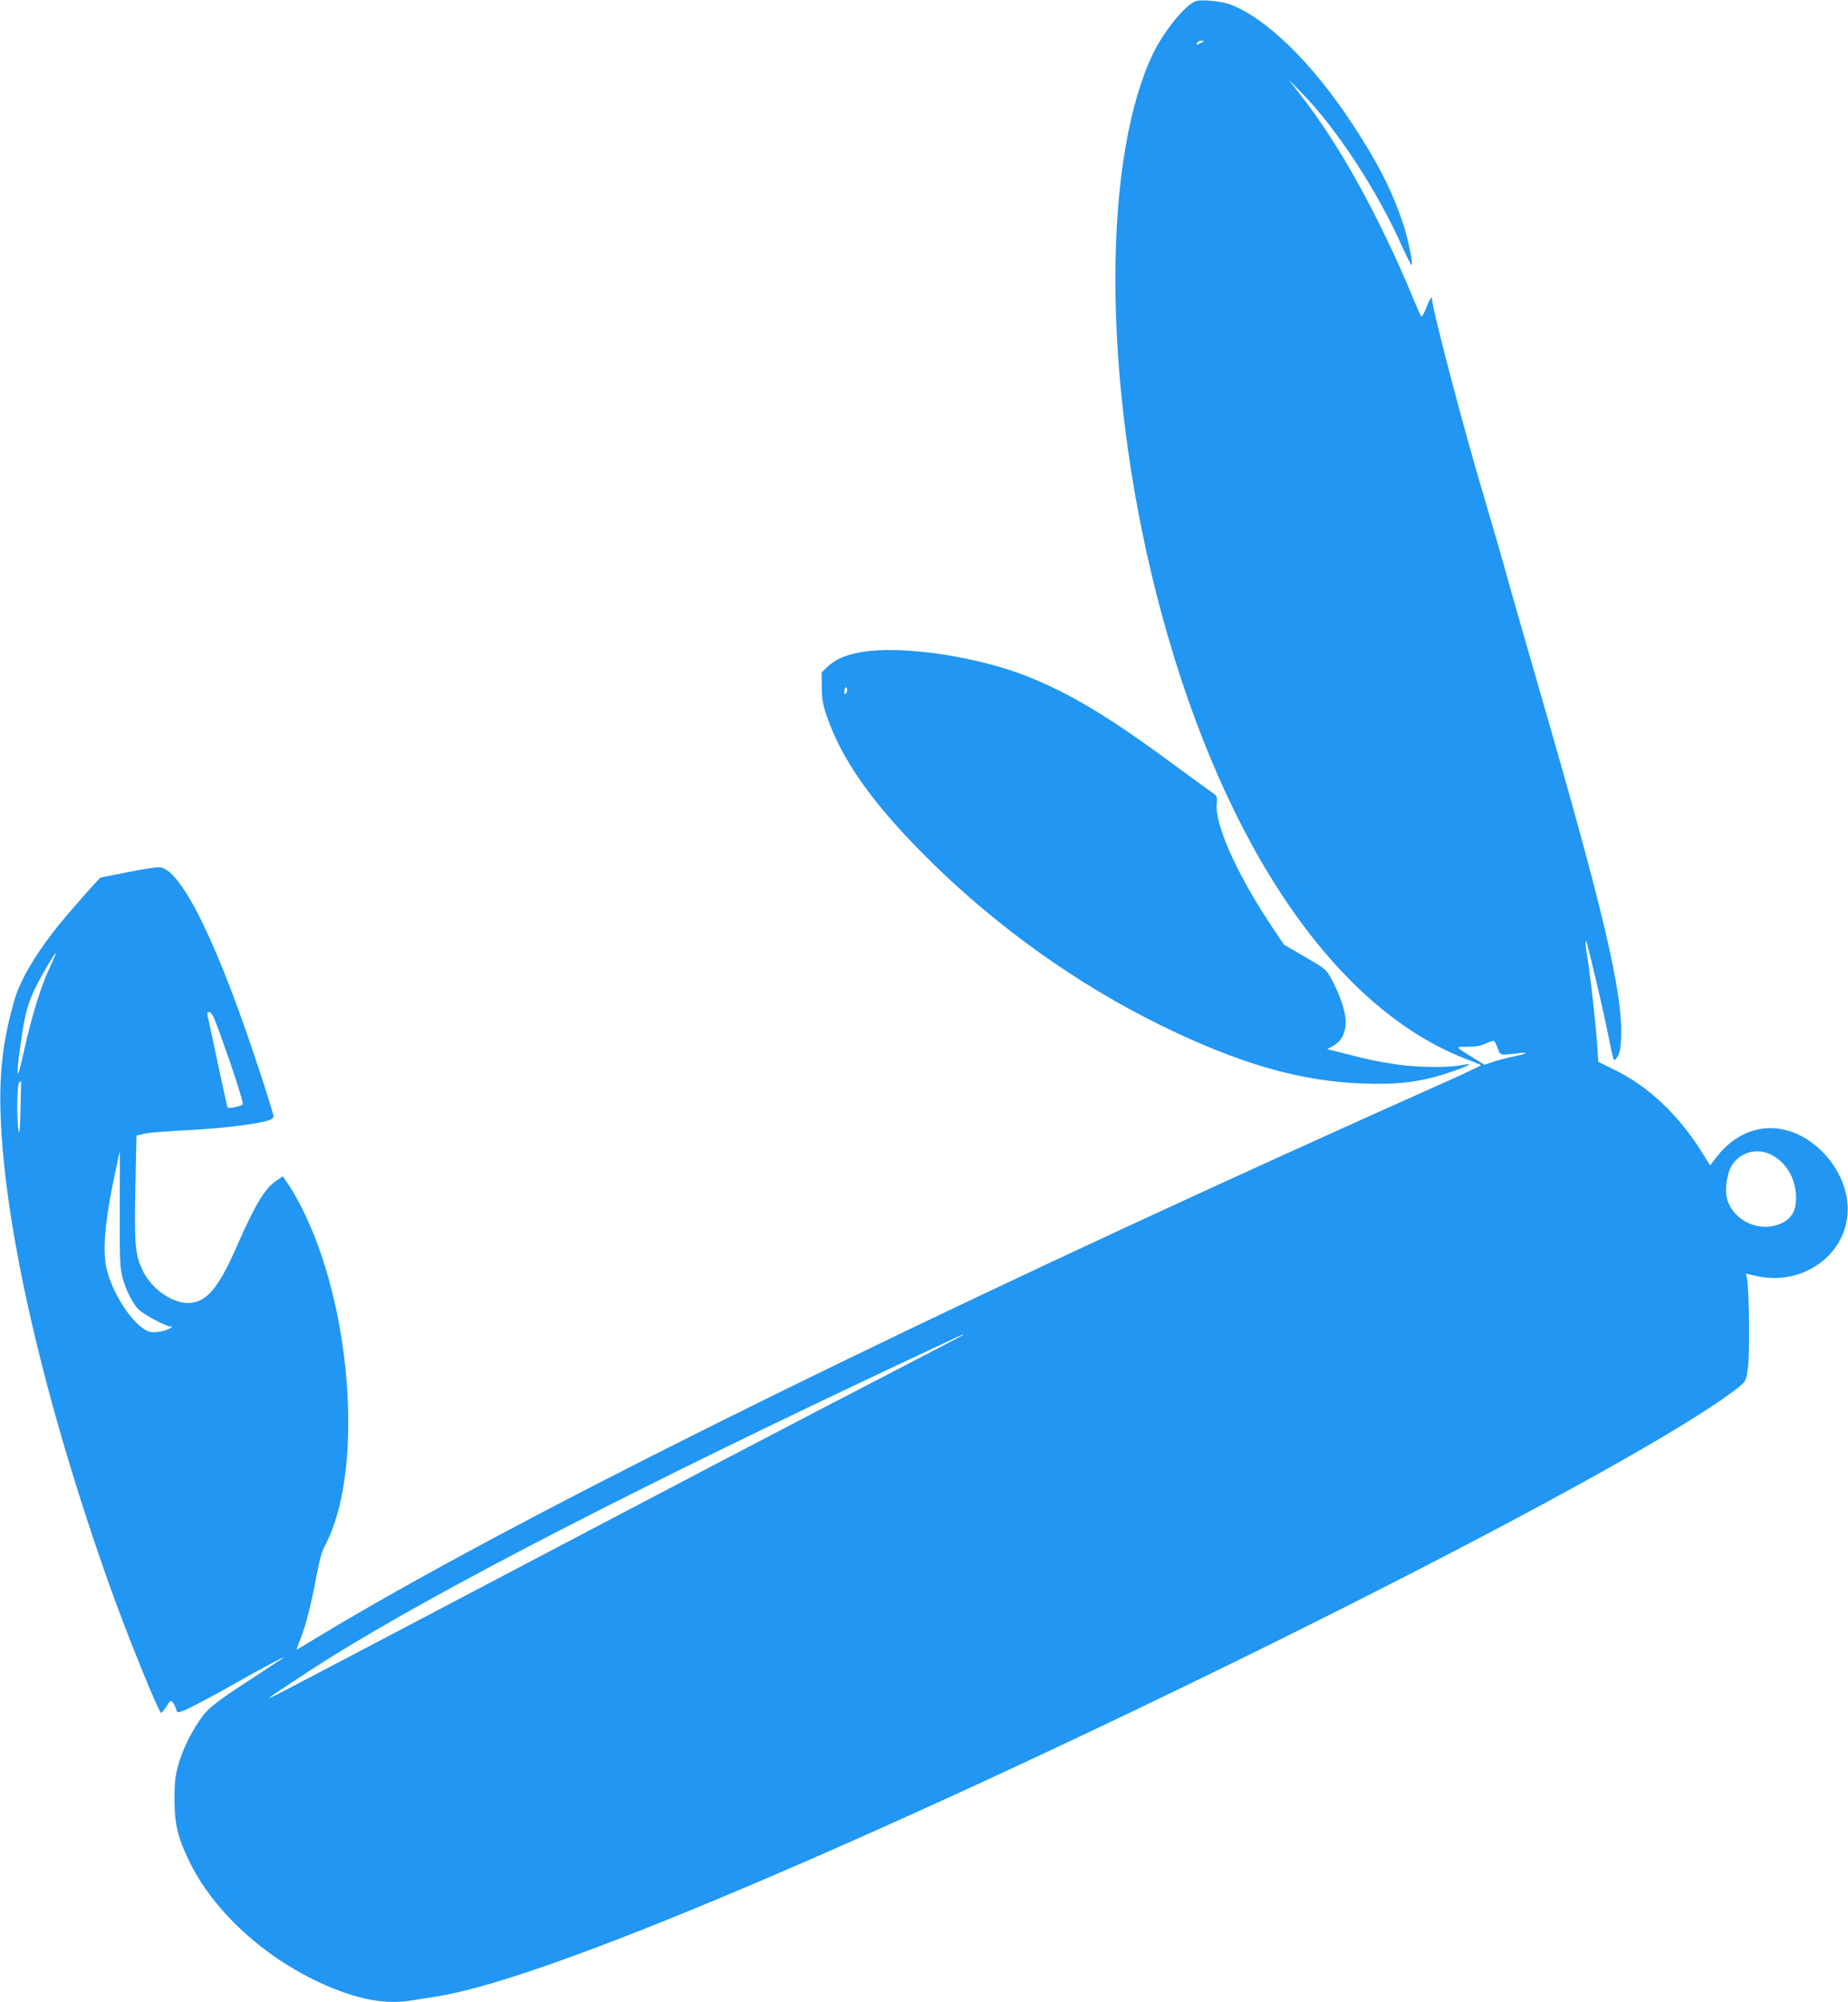 <?xml version="1.0" standalone="no"?>
<!DOCTYPE svg PUBLIC "-//W3C//DTD SVG 20010904//EN"
 "http://www.w3.org/TR/2001/REC-SVG-20010904/DTD/svg10.dtd">
<svg version="1.0" xmlns="http://www.w3.org/2000/svg"
 width="1182pt" height="1280pt" viewBox="0 0 1182 1280"
 preserveAspectRatio="xMidYMid meet">
<g transform="translate(0,1280) scale(0.1,-0.1)"
fill="#2196f3" stroke="none">
<path d="M7654 12794 c-67 -15 -218 -202 -288 -355 -332 -729 -305 -2201 64
-3564 406 -1496 1120 -2534 1960 -2850 41 -16 78 -31 82 -34 4 -3 -140 -71
-320 -150 -180 -80 -601 -269 -937 -422 -2732 -1240 -4980 -2360 -6165 -3074
-80 -48 -148 -89 -151 -91 -4 -2 6 27 21 64 36 89 73 235 104 407 19 102 34
156 55 195 242 452 181 1468 -128 2116 -32 66 -77 149 -100 182 l-42 62 -40
-27 c-75 -49 -138 -155 -260 -433 -113 -259 -193 -350 -306 -350 -107 0 -239
95 -293 213 -46 99 -51 163 -44 528 l7 329 36 9 c38 10 92 15 376 31 175 11
384 39 438 59 15 6 27 17 27 24 0 8 -36 126 -81 263 -267 820 -501 1304 -642
1329 -19 3 -104 -9 -206 -30 -96 -19 -176 -35 -177 -35 -7 0 -196 -215 -267
-302 -148 -184 -248 -353 -285 -483 -72 -247 -98 -462 -88 -735 25 -732 281
-1838 698 -3009 115 -323 313 -810 329 -811 4 0 19 19 34 42 26 40 28 41 42
22 8 -10 16 -29 20 -42 4 -18 10 -21 27 -16 39 12 190 91 367 192 159 90 331
181 286 150 -11 -7 -87 -57 -170 -112 -260 -168 -311 -209 -361 -285 -66 -98
-112 -197 -138 -293 -18 -67 -22 -108 -22 -213 1 -162 22 -246 99 -403 176
-356 565 -683 989 -831 154 -54 293 -71 420 -51 33 5 108 17 166 26 316 49
913 255 1760 607 2114 878 5466 2540 6430 3187 63 43 132 93 152 111 36 32 38
39 49 123 11 90 7 498 -7 562 l-6 32 59 -14 c332 -78 635 176 586 493 -30 194
-185 376 -371 433 -169 52 -342 -10 -463 -167 l-41 -53 -55 88 c-150 238 -341
418 -559 524 l-101 50 -7 106 c-9 133 -42 427 -61 549 -17 102 -18 144 -4 98
20 -66 109 -448 134 -575 14 -74 29 -144 34 -155 7 -18 9 -17 27 10 14 22 20
52 23 124 10 288 -109 795 -534 2261 -90 311 -185 642 -210 735 -26 94 -83
289 -126 435 -129 428 -339 1226 -339 1286 0 27 -14 6 -40 -59 -12 -32 -26
-55 -30 -50 -3 4 -26 55 -50 113 -218 526 -473 986 -720 1301 l-81 104 83 -85
c224 -227 485 -625 644 -981 32 -70 60 -126 62 -124 12 11 -24 180 -59 282
-71 206 -161 381 -324 628 -256 387 -544 668 -777 757 -51 19 -171 32 -214 22z
m45 -258 c-2 -2 -14 -9 -26 -15 -19 -10 -22 -9 -17 4 4 8 15 15 27 15 11 0 18
-2 16 -4z m-7383 -5927 c-55 -115 -114 -308 -164 -534 -43 -197 -52 -181 -22
37 25 182 41 249 82 343 31 71 139 258 145 251 2 -1 -17 -45 -41 -97z m1089
-411 c89 -247 155 -452 147 -459 -11 -11 -91 -28 -96 -20 -2 3 -27 116 -56
251 -28 135 -58 271 -65 303 -12 53 -12 57 4 57 14 0 29 -31 66 -132z m8174
-98 c19 -49 11 -47 126 -34 81 9 67 -1 -27 -21 -42 -8 -100 -24 -130 -34 l-53
-18 -67 41 c-125 78 -123 74 -42 74 50 0 85 6 115 20 24 11 48 19 53 18 5 -1
16 -22 25 -46z m-9448 -395 c-3 -127 -7 -167 -12 -135 -13 75 -11 294 3 308 6
6 12 11 13 9 0 -1 -1 -83 -4 -182z m635 -632 c-1 -322 1 -377 17 -437 20 -80
67 -173 106 -210 31 -30 174 -106 199 -106 15 0 15 -2 2 -10 -28 -19 -93 -32
-127 -25 -91 17 -234 220 -279 395 -28 109 -16 283 36 543 25 119 45 217 46
217 1 0 1 -165 0 -367z m10560 346 c91 -43 155 -144 161 -254 6 -94 -21 -150
-88 -183 -133 -66 -303 5 -350 145 -19 60 -6 165 27 221 53 85 159 116 250 71z
m-5166 -1153 c0 -2 -233 -124 -517 -271 -565 -292 -1178 -613 -2798 -1465
-1169 -615 -1134 -596 -1120 -582 14 13 260 176 385 254 706 440 1985 1099
3695 1902 393 184 355 167 355 162z"/>
<path d="M5570 8639 c-123 -12 -212 -43 -268 -94 l-47 -43 1 -93 c1 -77 6
-110 32 -186 98 -289 308 -581 678 -943 423 -414 927 -773 1449 -1030 507
-250 903 -364 1308 -377 191 -6 302 4 442 39 84 21 239 77 232 84 -2 2 -28 -1
-58 -7 -79 -15 -278 -13 -404 6 -124 18 -194 33 -343 72 l-103 26 38 21 c58
32 86 94 79 173 -6 67 -40 162 -92 258 -32 58 -38 63 -168 138 l-134 78 -85
127 c-218 329 -357 641 -345 773 5 50 5 50 -41 81 -25 18 -129 93 -231 168
-417 308 -664 457 -945 568 -295 117 -731 187 -995 161z m-159 -272 c-8 -8
-11 -5 -11 9 0 27 14 41 18 19 2 -9 -1 -22 -7 -28z"/>
</g>
</svg>
